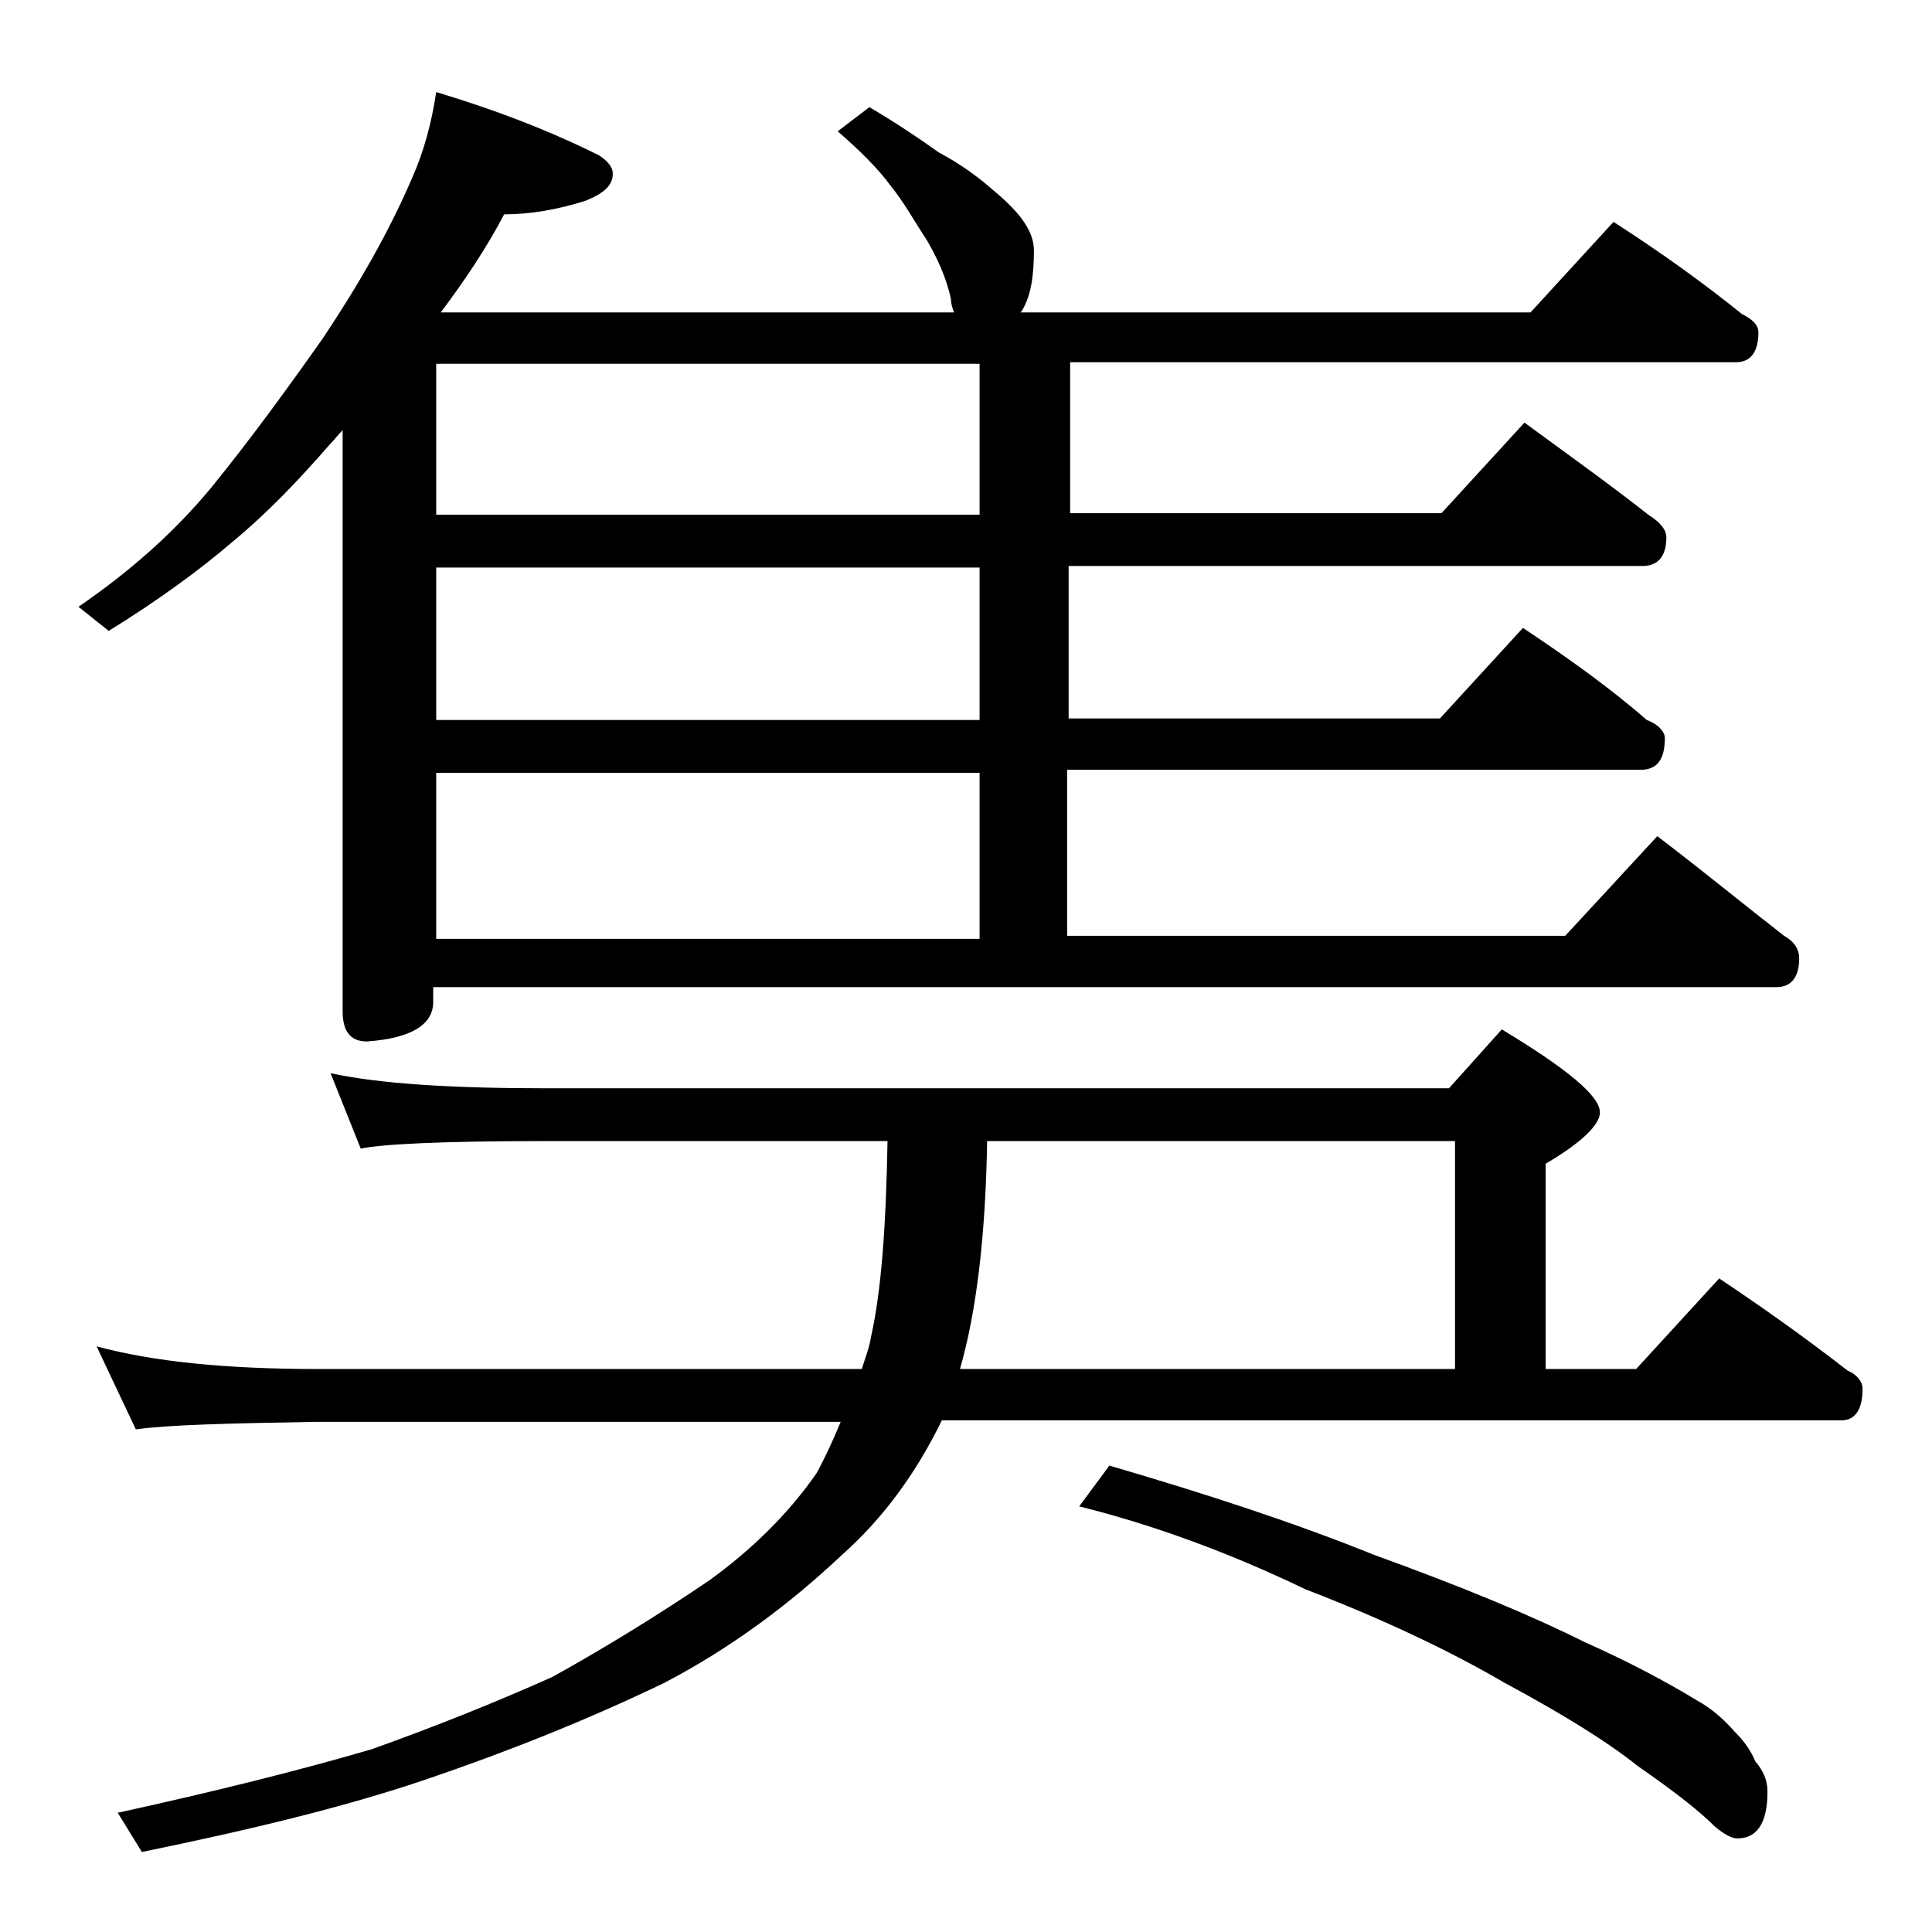 <?xml version="1.0" encoding="utf-8"?>
<!-- Generator: Adobe Illustrator 18.0.0, SVG Export Plug-In . SVG Version: 6.00 Build 0)  -->
<!DOCTYPE svg PUBLIC "-//W3C//DTD SVG 1.1//EN" "http://www.w3.org/Graphics/SVG/1.1/DTD/svg11.dtd">
<svg version="1.1" id="Layer_1" xmlns="http://www.w3.org/2000/svg" xmlns:xlink="http://www.w3.org/1999/xlink" x="0px" y="0px"
	 viewBox="0 0 128 128" enable-background="new 0 0 128 128" xml:space="preserve">
<path d="M28.9,6.1c4,1.2,7.6,2.6,10.8,4.2c0.6,0.4,0.9,0.8,0.9,1.2c0,0.8-0.6,1.3-1.8,1.8c-1.9,0.6-3.7,0.9-5.4,0.9
	c-1.2,2.3-2.7,4.5-4.2,6.5h34c-0.1-0.3-0.2-0.6-0.2-0.9c-0.3-1.4-0.9-2.7-1.6-3.9c-0.8-1.2-1.5-2.5-2.4-3.6c-0.8-1.1-2-2.3-3.5-3.6
	l2.1-1.6c1.7,1,3.2,2,4.6,3c1.5,0.8,2.7,1.7,3.6,2.5c1.1,0.9,1.8,1.7,2.1,2.2c0.4,0.6,0.6,1.2,0.6,1.8c0,1.7-0.2,3-0.8,4l-0.1,0.1
	h33.8l5.5-6c3.1,2,5.9,4,8.5,6.1c0.8,0.4,1.1,0.8,1.1,1.2c0,1.3-0.5,2-1.5,2H70.9v10h24.6l5.5-6c3,2.2,5.8,4.2,8.2,6.1
	c0.8,0.5,1.2,1,1.2,1.5c0,1.2-0.5,1.9-1.6,1.9h-38v10.1h24.6l5.5-6c3,2,5.8,4,8.2,6.1c0.8,0.3,1.2,0.8,1.2,1.2
	c0,1.4-0.5,2.1-1.6,2.1h-38v11h33l6.1-6.6c2.9,2.2,5.7,4.5,8.4,6.6c0.7,0.4,1,0.9,1,1.5c0,1.2-0.5,1.9-1.5,1.9h-89v1
	c0,1.5-1.5,2.4-4.4,2.6c-1.1,0-1.6-0.7-1.6-2V28.5c-0.3,0.3-0.6,0.7-0.9,1c-2,2.3-4.1,4.5-6.4,6.4c-2.1,1.8-4.8,3.8-8.2,5.9l-2-1.6
	c3.5-2.4,6.4-5,8.8-7.9c2.6-3.2,5-6.5,7.4-9.9c2.4-3.6,4.4-7.1,5.9-10.6C28.1,10,28.6,8.1,28.9,6.1z M99.5,68.2
	c4.3,2.6,6.5,4.4,6.5,5.5c0,0.8-1.2,2-3.6,3.4v13.6h6l5.5-6c3,2,5.8,4,8.5,6.1c0.7,0.3,1,0.8,1,1.2c0,1.4-0.5,2.1-1.4,2.1H62.4
	c-1.7,3.5-3.9,6.5-6.6,8.9c-3.5,3.3-7.4,6.2-11.8,8.5c-5.2,2.5-10.5,4.6-15.8,6.4s-11.5,3.3-18.8,4.8l-1.6-2.6
	c6.4-1.4,12-2.8,16.8-4.2c4.2-1.5,8.2-3.1,12-4.8c3.6-2,7-4.1,10.4-6.4c2.9-2.1,5.3-4.5,7.1-7.1c0.6-1.1,1.1-2.2,1.6-3.4H21
	c-5.9,0.1-9.9,0.2-12,0.5l-2.6-5.5c3.7,1,8.5,1.5,14.6,1.5h36.1c0.2-0.7,0.5-1.4,0.6-2.1c0.7-3.1,1-7.4,1.1-13H36
	c-6.7,0-10.7,0.2-12.1,0.5l-2-5c3.2,0.7,8,1,14.1,1h60L99.5,68.2z M64.9,34.1v-10h-36v10H64.9z M64.9,47.8V37.6h-36v10.1H64.9z
	 M28.9,62.2h36v-11h-36V62.2z M96.4,75.6h-31c-0.1,6.2-0.7,11.3-1.8,15.1h32.8V75.6z M73.5,97.1C80,99,85.8,100.9,91,103
	c5.8,2.1,10.4,4,14,5.8c2.7,1.2,5.2,2.5,7.5,3.9c0.9,0.5,1.7,1.2,2.4,2c0.7,0.7,1.1,1.3,1.4,2c0.5,0.6,0.8,1.2,0.8,2
	c0,2.1-0.7,3.1-2,3.1c-0.3,0-0.8-0.2-1.5-0.8c-1.1-1.1-2.8-2.4-5.1-4c-2-1.6-4.9-3.4-8.8-5.5c-3.6-2.1-8-4.2-13.2-6.2
	c-5.2-2.5-10.2-4.3-15-5.5L73.5,97.1z"/>
</svg>
